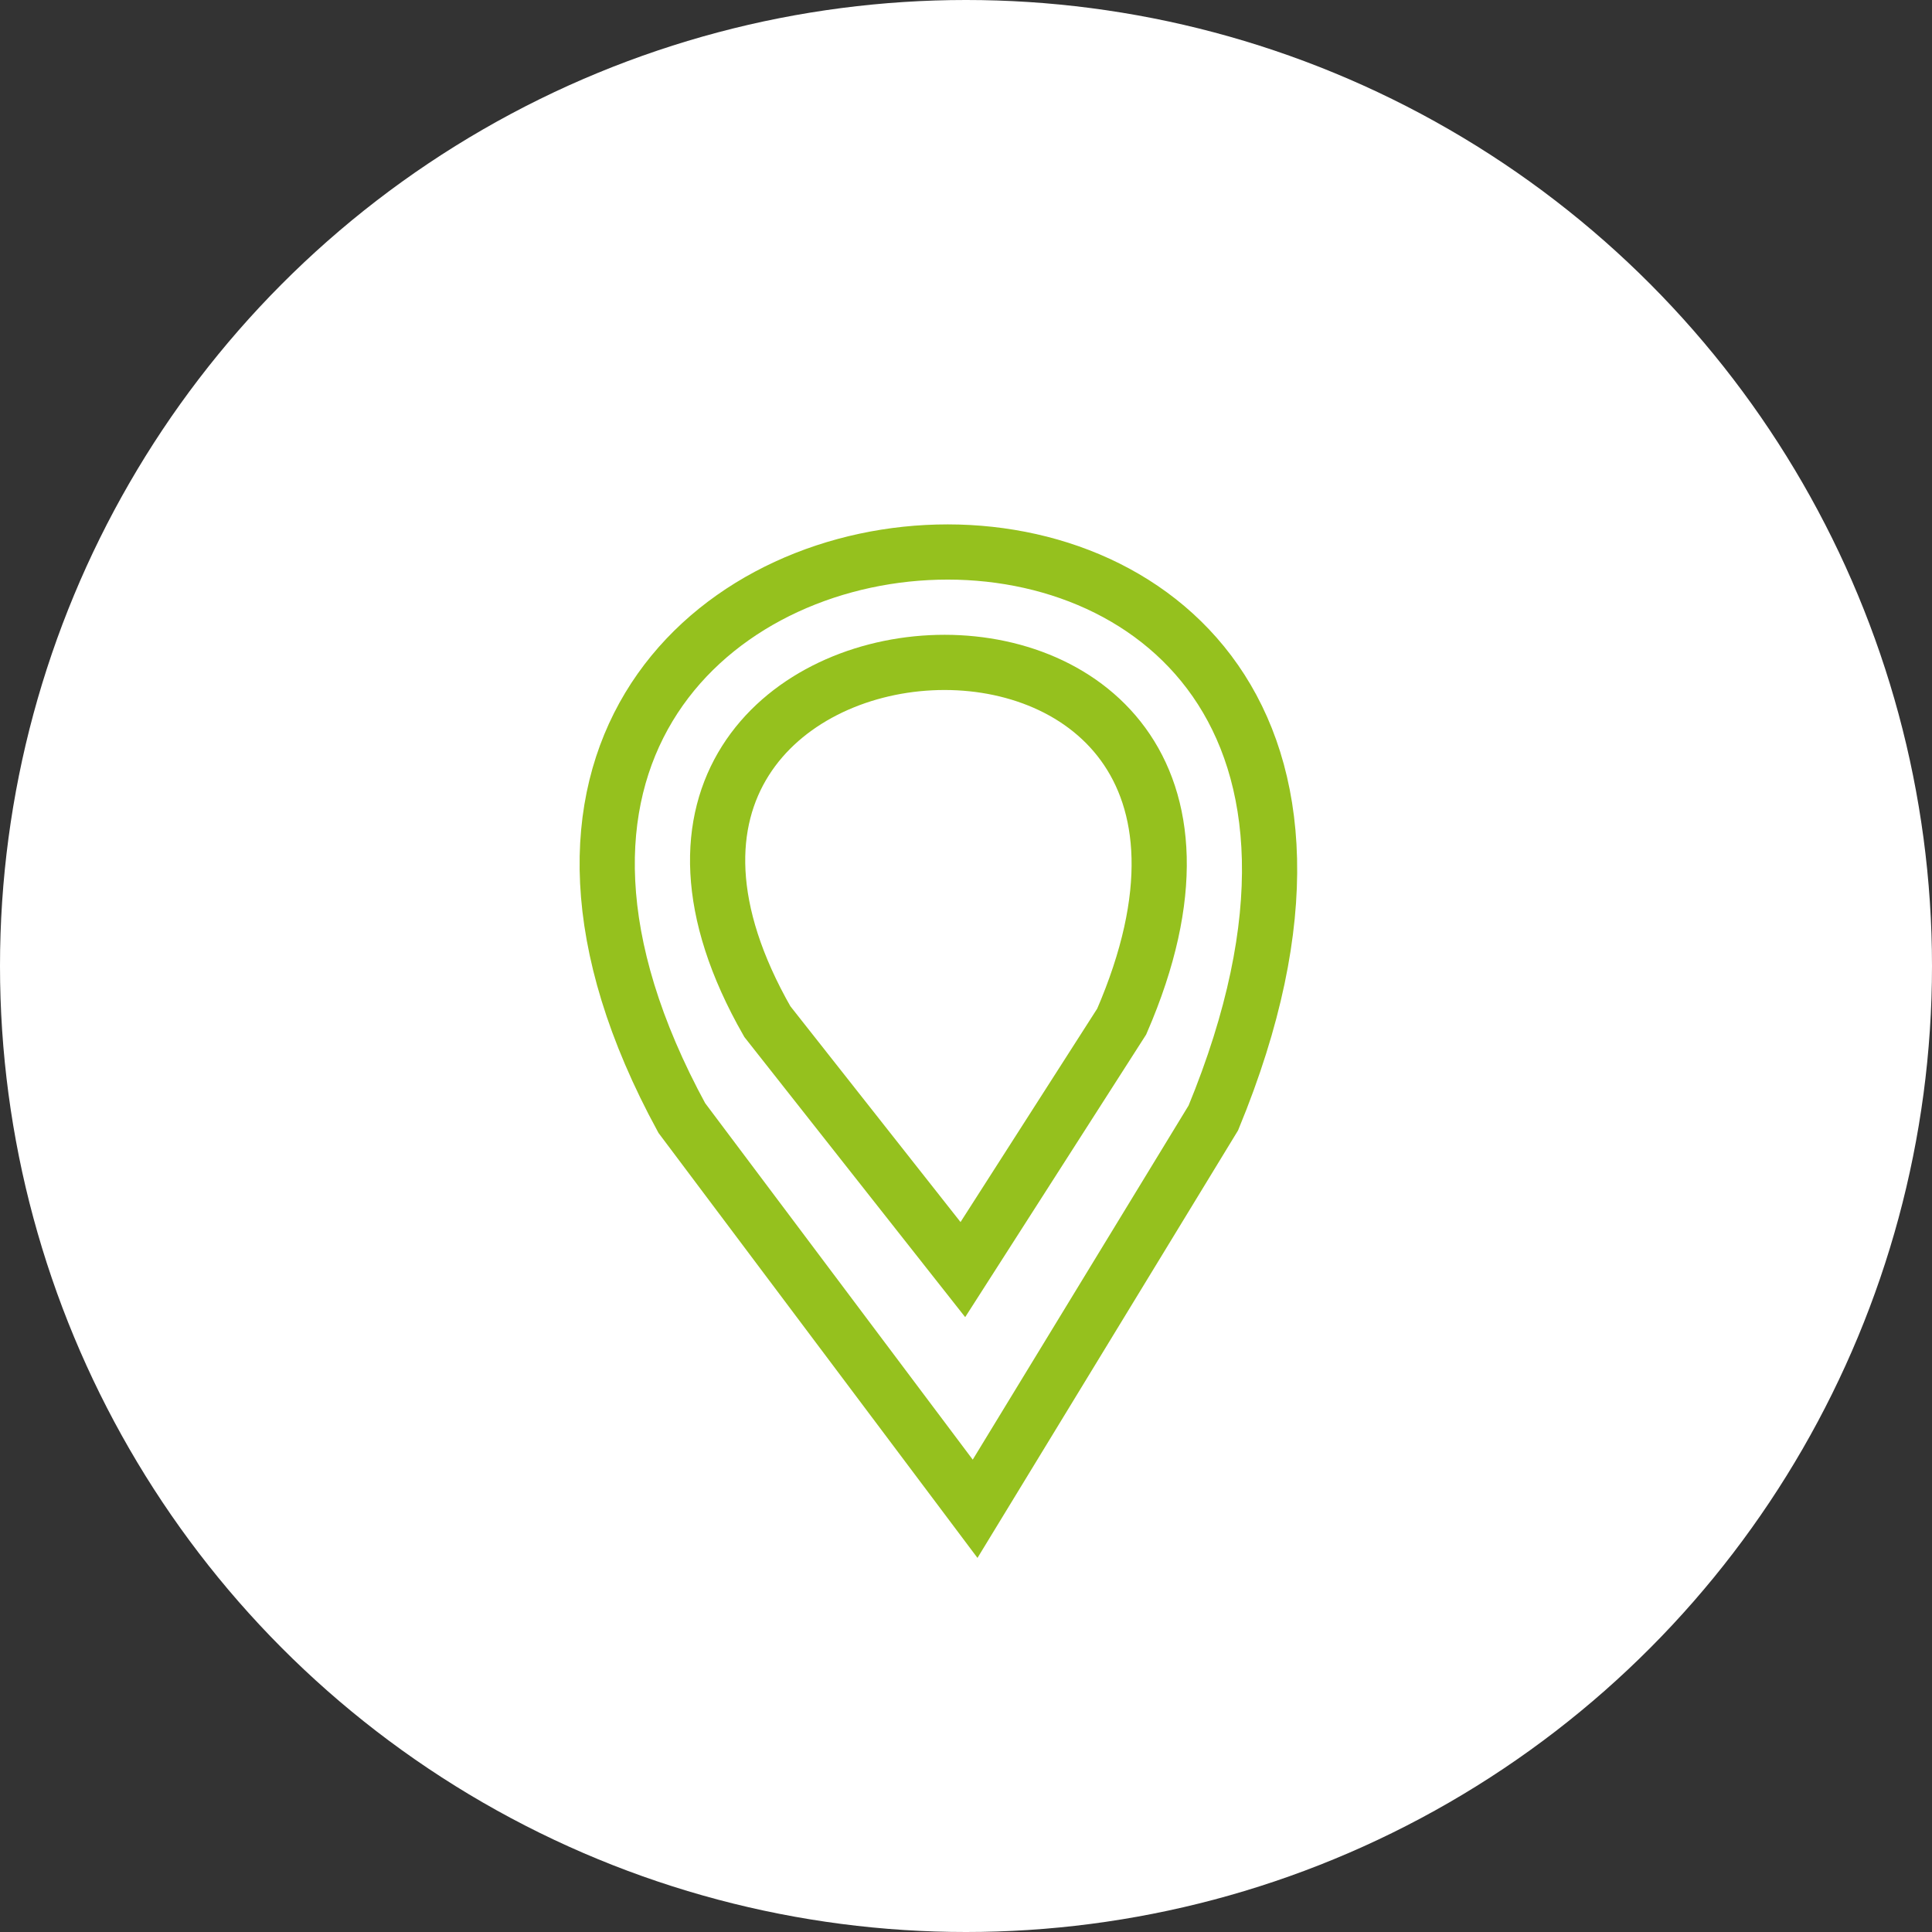 <svg width="35" height="35" viewBox="0 0 35 35" fill="none" xmlns="http://www.w3.org/2000/svg">
<rect x="0" y="0" width="35" height="35" fill="#333333" stroke="none"/>
<circle cx="17.5" cy="17.5" r="17.5" fill="white"/>
<path d="M21.981 20.252L17.665 27.333L12.351 20.253C5.379 7.439 27.959 5.752 21.981 20.252Z" stroke="#95C11E"/>
<path d="M20.321 18.506L17.443 23L13.901 18.507C9.253 10.375 24.306 9.304 20.321 18.506Z" stroke="#95C11E"/>
</svg>
